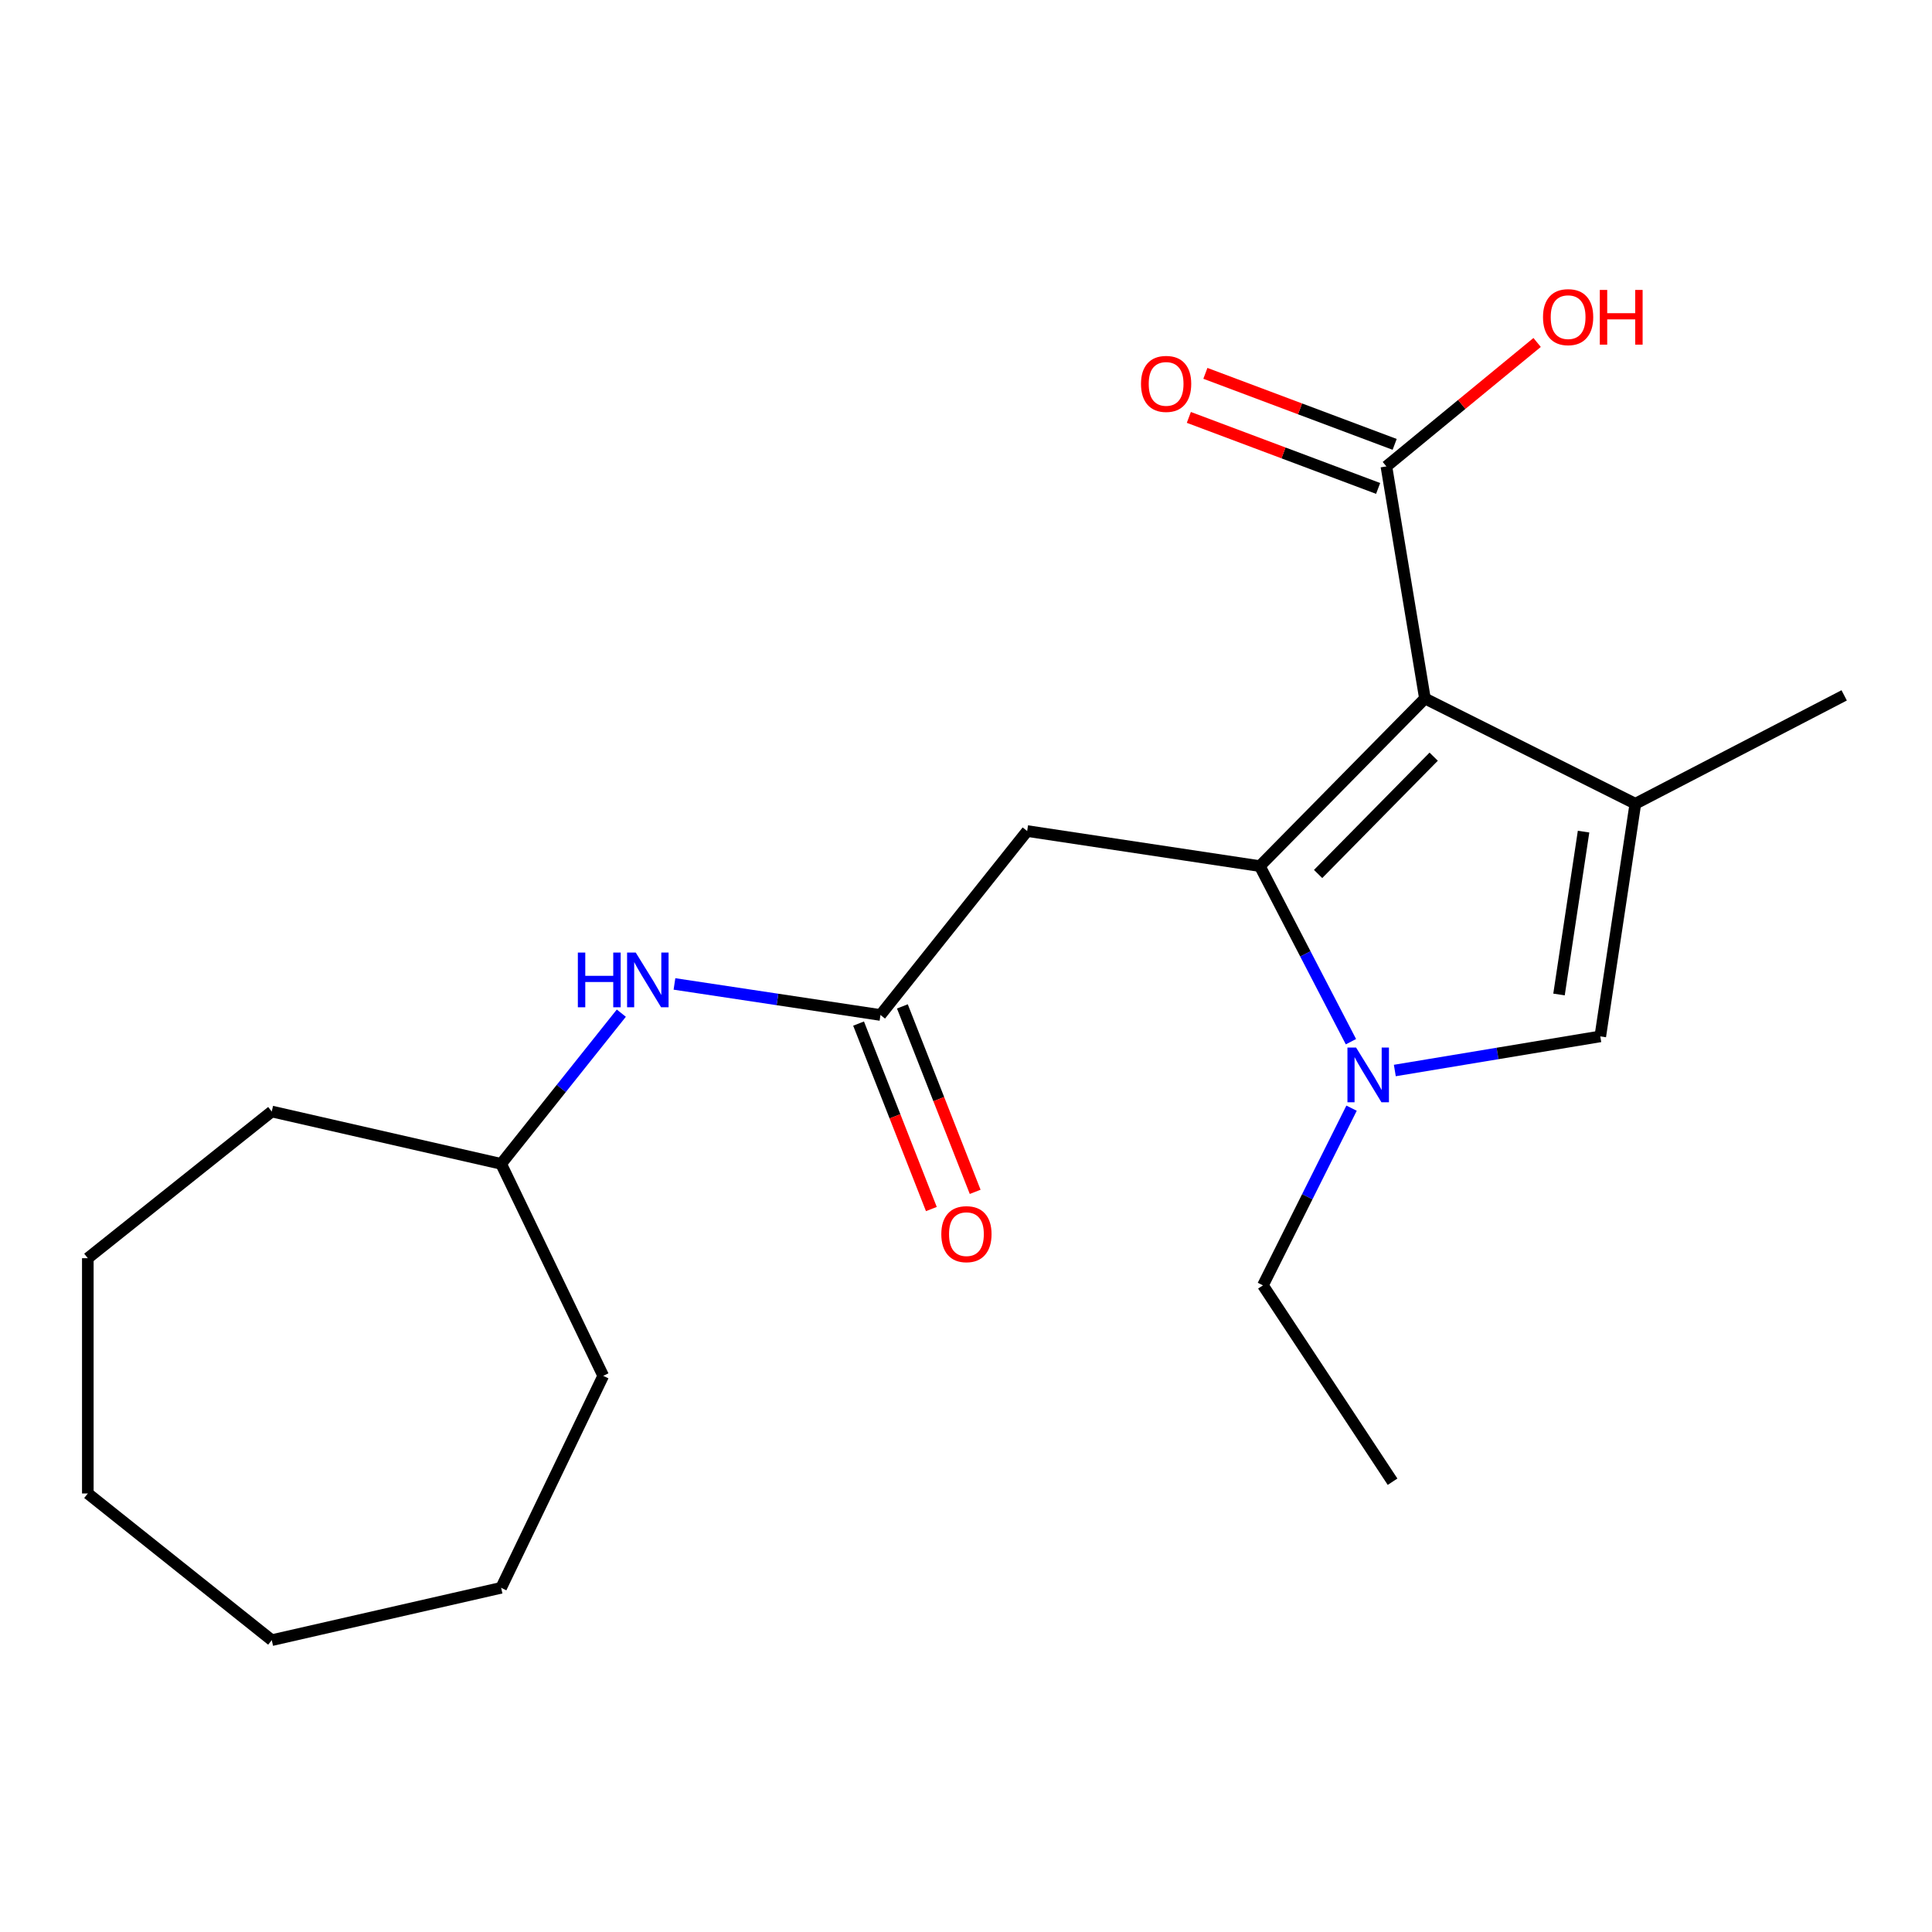 <?xml version='1.0' encoding='iso-8859-1'?>
<svg version='1.1' baseProfile='full'
              xmlns='http://www.w3.org/2000/svg'
                      xmlns:rdkit='http://www.rdkit.org/xml'
                      xmlns:xlink='http://www.w3.org/1999/xlink'
                  xml:space='preserve'
width='1000px' height='1000px' viewBox='0 0 1000 1000'>
<!-- END OF HEADER -->
<rect style='opacity:1.0;fill:#FFFFFF;stroke:none' width='1000' height='1000' x='0' y='0'> </rect>
<path class='bond-0' d='M 652.079,448.296 L 737.542,361.544' style='fill:none;fill-rule:evenodd;stroke:#000000;stroke-width:6px;stroke-linecap:butt;stroke-linejoin:miter;stroke-opacity:1' />
<path class='bond-0' d='M 682.248,452.376 L 742.073,391.65' style='fill:none;fill-rule:evenodd;stroke:#000000;stroke-width:6px;stroke-linecap:butt;stroke-linejoin:miter;stroke-opacity:1' />
<path class='bond-1' d='M 652.079,448.296 L 675.662,493.738' style='fill:none;fill-rule:evenodd;stroke:#000000;stroke-width:6px;stroke-linecap:butt;stroke-linejoin:miter;stroke-opacity:1' />
<path class='bond-1' d='M 675.662,493.738 L 699.246,539.18' style='fill:none;fill-rule:evenodd;stroke:#0000FF;stroke-width:6px;stroke-linecap:butt;stroke-linejoin:miter;stroke-opacity:1' />
<path class='bond-4' d='M 652.079,448.296 L 531.661,430.146' style='fill:none;fill-rule:evenodd;stroke:#000000;stroke-width:6px;stroke-linecap:butt;stroke-linejoin:miter;stroke-opacity:1' />
<path class='bond-2' d='M 737.542,361.544 L 846.457,416.017' style='fill:none;fill-rule:evenodd;stroke:#000000;stroke-width:6px;stroke-linecap:butt;stroke-linejoin:miter;stroke-opacity:1' />
<path class='bond-5' d='M 737.542,361.544 L 717.593,241.412' style='fill:none;fill-rule:evenodd;stroke:#000000;stroke-width:6px;stroke-linecap:butt;stroke-linejoin:miter;stroke-opacity:1' />
<path class='bond-3' d='M 721.959,554.095 L 775.133,545.265' style='fill:none;fill-rule:evenodd;stroke:#0000FF;stroke-width:6px;stroke-linecap:butt;stroke-linejoin:miter;stroke-opacity:1' />
<path class='bond-3' d='M 775.133,545.265 L 828.307,536.435' style='fill:none;fill-rule:evenodd;stroke:#000000;stroke-width:6px;stroke-linecap:butt;stroke-linejoin:miter;stroke-opacity:1' />
<path class='bond-11' d='M 699.57,573.589 L 676.636,619.444' style='fill:none;fill-rule:evenodd;stroke:#0000FF;stroke-width:6px;stroke-linecap:butt;stroke-linejoin:miter;stroke-opacity:1' />
<path class='bond-11' d='M 676.636,619.444 L 653.702,665.3' style='fill:none;fill-rule:evenodd;stroke:#000000;stroke-width:6px;stroke-linecap:butt;stroke-linejoin:miter;stroke-opacity:1' />
<path class='bond-12' d='M 846.457,416.017 L 954.545,359.921' style='fill:none;fill-rule:evenodd;stroke:#000000;stroke-width:6px;stroke-linecap:butt;stroke-linejoin:miter;stroke-opacity:1' />
<path class='bond-21' d='M 846.457,416.017 L 828.307,536.435' style='fill:none;fill-rule:evenodd;stroke:#000000;stroke-width:6px;stroke-linecap:butt;stroke-linejoin:miter;stroke-opacity:1' />
<path class='bond-21' d='M 819.651,430.45 L 806.946,514.742' style='fill:none;fill-rule:evenodd;stroke:#000000;stroke-width:6px;stroke-linecap:butt;stroke-linejoin:miter;stroke-opacity:1' />
<path class='bond-6' d='M 531.661,430.146 L 455.734,525.356' style='fill:none;fill-rule:evenodd;stroke:#000000;stroke-width:6px;stroke-linecap:butt;stroke-linejoin:miter;stroke-opacity:1' />
<path class='bond-8' d='M 721.871,230.01 L 672.887,211.626' style='fill:none;fill-rule:evenodd;stroke:#000000;stroke-width:6px;stroke-linecap:butt;stroke-linejoin:miter;stroke-opacity:1' />
<path class='bond-8' d='M 672.887,211.626 L 623.903,193.242' style='fill:none;fill-rule:evenodd;stroke:#FF0000;stroke-width:6px;stroke-linecap:butt;stroke-linejoin:miter;stroke-opacity:1' />
<path class='bond-8' d='M 713.314,252.813 L 664.329,234.429' style='fill:none;fill-rule:evenodd;stroke:#000000;stroke-width:6px;stroke-linecap:butt;stroke-linejoin:miter;stroke-opacity:1' />
<path class='bond-8' d='M 664.329,234.429 L 615.345,216.045' style='fill:none;fill-rule:evenodd;stroke:#FF0000;stroke-width:6px;stroke-linecap:butt;stroke-linejoin:miter;stroke-opacity:1' />
<path class='bond-10' d='M 717.593,241.412 L 756.602,209.336' style='fill:none;fill-rule:evenodd;stroke:#000000;stroke-width:6px;stroke-linecap:butt;stroke-linejoin:miter;stroke-opacity:1' />
<path class='bond-10' d='M 756.602,209.336 L 795.611,177.261' style='fill:none;fill-rule:evenodd;stroke:#FF0000;stroke-width:6px;stroke-linecap:butt;stroke-linejoin:miter;stroke-opacity:1' />
<path class='bond-7' d='M 455.734,525.356 L 402.417,517.319' style='fill:none;fill-rule:evenodd;stroke:#000000;stroke-width:6px;stroke-linecap:butt;stroke-linejoin:miter;stroke-opacity:1' />
<path class='bond-7' d='M 402.417,517.319 L 349.1,509.283' style='fill:none;fill-rule:evenodd;stroke:#0000FF;stroke-width:6px;stroke-linecap:butt;stroke-linejoin:miter;stroke-opacity:1' />
<path class='bond-9' d='M 444.398,529.805 L 463.235,577.802' style='fill:none;fill-rule:evenodd;stroke:#000000;stroke-width:6px;stroke-linecap:butt;stroke-linejoin:miter;stroke-opacity:1' />
<path class='bond-9' d='M 463.235,577.802 L 482.073,625.8' style='fill:none;fill-rule:evenodd;stroke:#FF0000;stroke-width:6px;stroke-linecap:butt;stroke-linejoin:miter;stroke-opacity:1' />
<path class='bond-9' d='M 467.07,520.907 L 485.907,568.904' style='fill:none;fill-rule:evenodd;stroke:#000000;stroke-width:6px;stroke-linecap:butt;stroke-linejoin:miter;stroke-opacity:1' />
<path class='bond-9' d='M 485.907,568.904 L 504.745,616.902' style='fill:none;fill-rule:evenodd;stroke:#FF0000;stroke-width:6px;stroke-linecap:butt;stroke-linejoin:miter;stroke-opacity:1' />
<path class='bond-13' d='M 321.596,524.41 L 290.492,563.413' style='fill:none;fill-rule:evenodd;stroke:#0000FF;stroke-width:6px;stroke-linecap:butt;stroke-linejoin:miter;stroke-opacity:1' />
<path class='bond-13' d='M 290.492,563.413 L 259.389,602.415' style='fill:none;fill-rule:evenodd;stroke:#000000;stroke-width:6px;stroke-linecap:butt;stroke-linejoin:miter;stroke-opacity:1' />
<path class='bond-16' d='M 653.702,665.3 L 720.789,766.932' style='fill:none;fill-rule:evenodd;stroke:#000000;stroke-width:6px;stroke-linecap:butt;stroke-linejoin:miter;stroke-opacity:1' />
<path class='bond-14' d='M 259.389,602.415 L 312.226,712.133' style='fill:none;fill-rule:evenodd;stroke:#000000;stroke-width:6px;stroke-linecap:butt;stroke-linejoin:miter;stroke-opacity:1' />
<path class='bond-15' d='M 259.389,602.415 L 140.664,575.317' style='fill:none;fill-rule:evenodd;stroke:#000000;stroke-width:6px;stroke-linecap:butt;stroke-linejoin:miter;stroke-opacity:1' />
<path class='bond-17' d='M 312.226,712.133 L 259.389,821.851' style='fill:none;fill-rule:evenodd;stroke:#000000;stroke-width:6px;stroke-linecap:butt;stroke-linejoin:miter;stroke-opacity:1' />
<path class='bond-18' d='M 140.664,575.317 L 45.455,651.244' style='fill:none;fill-rule:evenodd;stroke:#000000;stroke-width:6px;stroke-linecap:butt;stroke-linejoin:miter;stroke-opacity:1' />
<path class='bond-19' d='M 259.389,821.851 L 140.664,848.949' style='fill:none;fill-rule:evenodd;stroke:#000000;stroke-width:6px;stroke-linecap:butt;stroke-linejoin:miter;stroke-opacity:1' />
<path class='bond-20' d='M 45.455,651.244 L 45.455,773.022' style='fill:none;fill-rule:evenodd;stroke:#000000;stroke-width:6px;stroke-linecap:butt;stroke-linejoin:miter;stroke-opacity:1' />
<path class='bond-22' d='M 140.664,848.949 L 45.455,773.022' style='fill:none;fill-rule:evenodd;stroke:#000000;stroke-width:6px;stroke-linecap:butt;stroke-linejoin:miter;stroke-opacity:1' />
<path  class='atom-2' d='M 701.915 542.224
L 711.195 557.224
Q 712.115 558.704, 713.595 561.384
Q 715.075 564.064, 715.155 564.224
L 715.155 542.224
L 718.915 542.224
L 718.915 570.544
L 715.035 570.544
L 705.075 554.144
Q 703.915 552.224, 702.675 550.024
Q 701.475 547.824, 701.115 547.144
L 701.115 570.544
L 697.435 570.544
L 697.435 542.224
L 701.915 542.224
' fill='#0000FF'/>
<path  class='atom-8' d='M 299.096 493.046
L 302.936 493.046
L 302.936 505.086
L 317.416 505.086
L 317.416 493.046
L 321.256 493.046
L 321.256 521.366
L 317.416 521.366
L 317.416 508.286
L 302.936 508.286
L 302.936 521.366
L 299.096 521.366
L 299.096 493.046
' fill='#0000FF'/>
<path  class='atom-8' d='M 329.056 493.046
L 338.336 508.046
Q 339.256 509.526, 340.736 512.206
Q 342.216 514.886, 342.296 515.046
L 342.296 493.046
L 346.056 493.046
L 346.056 521.366
L 342.176 521.366
L 332.216 504.966
Q 331.056 503.046, 329.816 500.846
Q 328.616 498.646, 328.256 497.966
L 328.256 521.366
L 324.576 521.366
L 324.576 493.046
L 329.056 493.046
' fill='#0000FF'/>
<path  class='atom-9' d='M 590.58 198.702
Q 590.58 191.902, 593.94 188.102
Q 597.3 184.302, 603.58 184.302
Q 609.86 184.302, 613.22 188.102
Q 616.58 191.902, 616.58 198.702
Q 616.58 205.582, 613.18 209.502
Q 609.78 213.382, 603.58 213.382
Q 597.34 213.382, 593.94 209.502
Q 590.58 205.622, 590.58 198.702
M 603.58 210.182
Q 607.9 210.182, 610.22 207.302
Q 612.58 204.382, 612.58 198.702
Q 612.58 193.142, 610.22 190.342
Q 607.9 187.502, 603.58 187.502
Q 599.26 187.502, 596.9 190.302
Q 594.58 193.102, 594.58 198.702
Q 594.58 204.422, 596.9 207.302
Q 599.26 210.182, 603.58 210.182
' fill='#FF0000'/>
<path  class='atom-10' d='M 487.224 638.795
Q 487.224 631.995, 490.584 628.195
Q 493.944 624.395, 500.224 624.395
Q 506.504 624.395, 509.864 628.195
Q 513.224 631.995, 513.224 638.795
Q 513.224 645.675, 509.824 649.595
Q 506.424 653.475, 500.224 653.475
Q 493.984 653.475, 490.584 649.595
Q 487.224 645.715, 487.224 638.795
M 500.224 650.275
Q 504.544 650.275, 506.864 647.395
Q 509.224 644.475, 509.224 638.795
Q 509.224 633.235, 506.864 630.435
Q 504.544 627.595, 500.224 627.595
Q 495.904 627.595, 493.544 630.395
Q 491.224 633.195, 491.224 638.795
Q 491.224 644.515, 493.544 647.395
Q 495.904 650.275, 500.224 650.275
' fill='#FF0000'/>
<path  class='atom-11' d='M 798.656 164.149
Q 798.656 157.349, 802.016 153.549
Q 805.376 149.749, 811.656 149.749
Q 817.936 149.749, 821.296 153.549
Q 824.656 157.349, 824.656 164.149
Q 824.656 171.029, 821.256 174.949
Q 817.856 178.829, 811.656 178.829
Q 805.416 178.829, 802.016 174.949
Q 798.656 171.069, 798.656 164.149
M 811.656 175.629
Q 815.976 175.629, 818.296 172.749
Q 820.656 169.829, 820.656 164.149
Q 820.656 158.589, 818.296 155.789
Q 815.976 152.949, 811.656 152.949
Q 807.336 152.949, 804.976 155.749
Q 802.656 158.549, 802.656 164.149
Q 802.656 169.869, 804.976 172.749
Q 807.336 175.629, 811.656 175.629
' fill='#FF0000'/>
<path  class='atom-11' d='M 828.056 150.069
L 831.896 150.069
L 831.896 162.109
L 846.376 162.109
L 846.376 150.069
L 850.216 150.069
L 850.216 178.389
L 846.376 178.389
L 846.376 165.309
L 831.896 165.309
L 831.896 178.389
L 828.056 178.389
L 828.056 150.069
' fill='#FF0000'/>
</svg>
